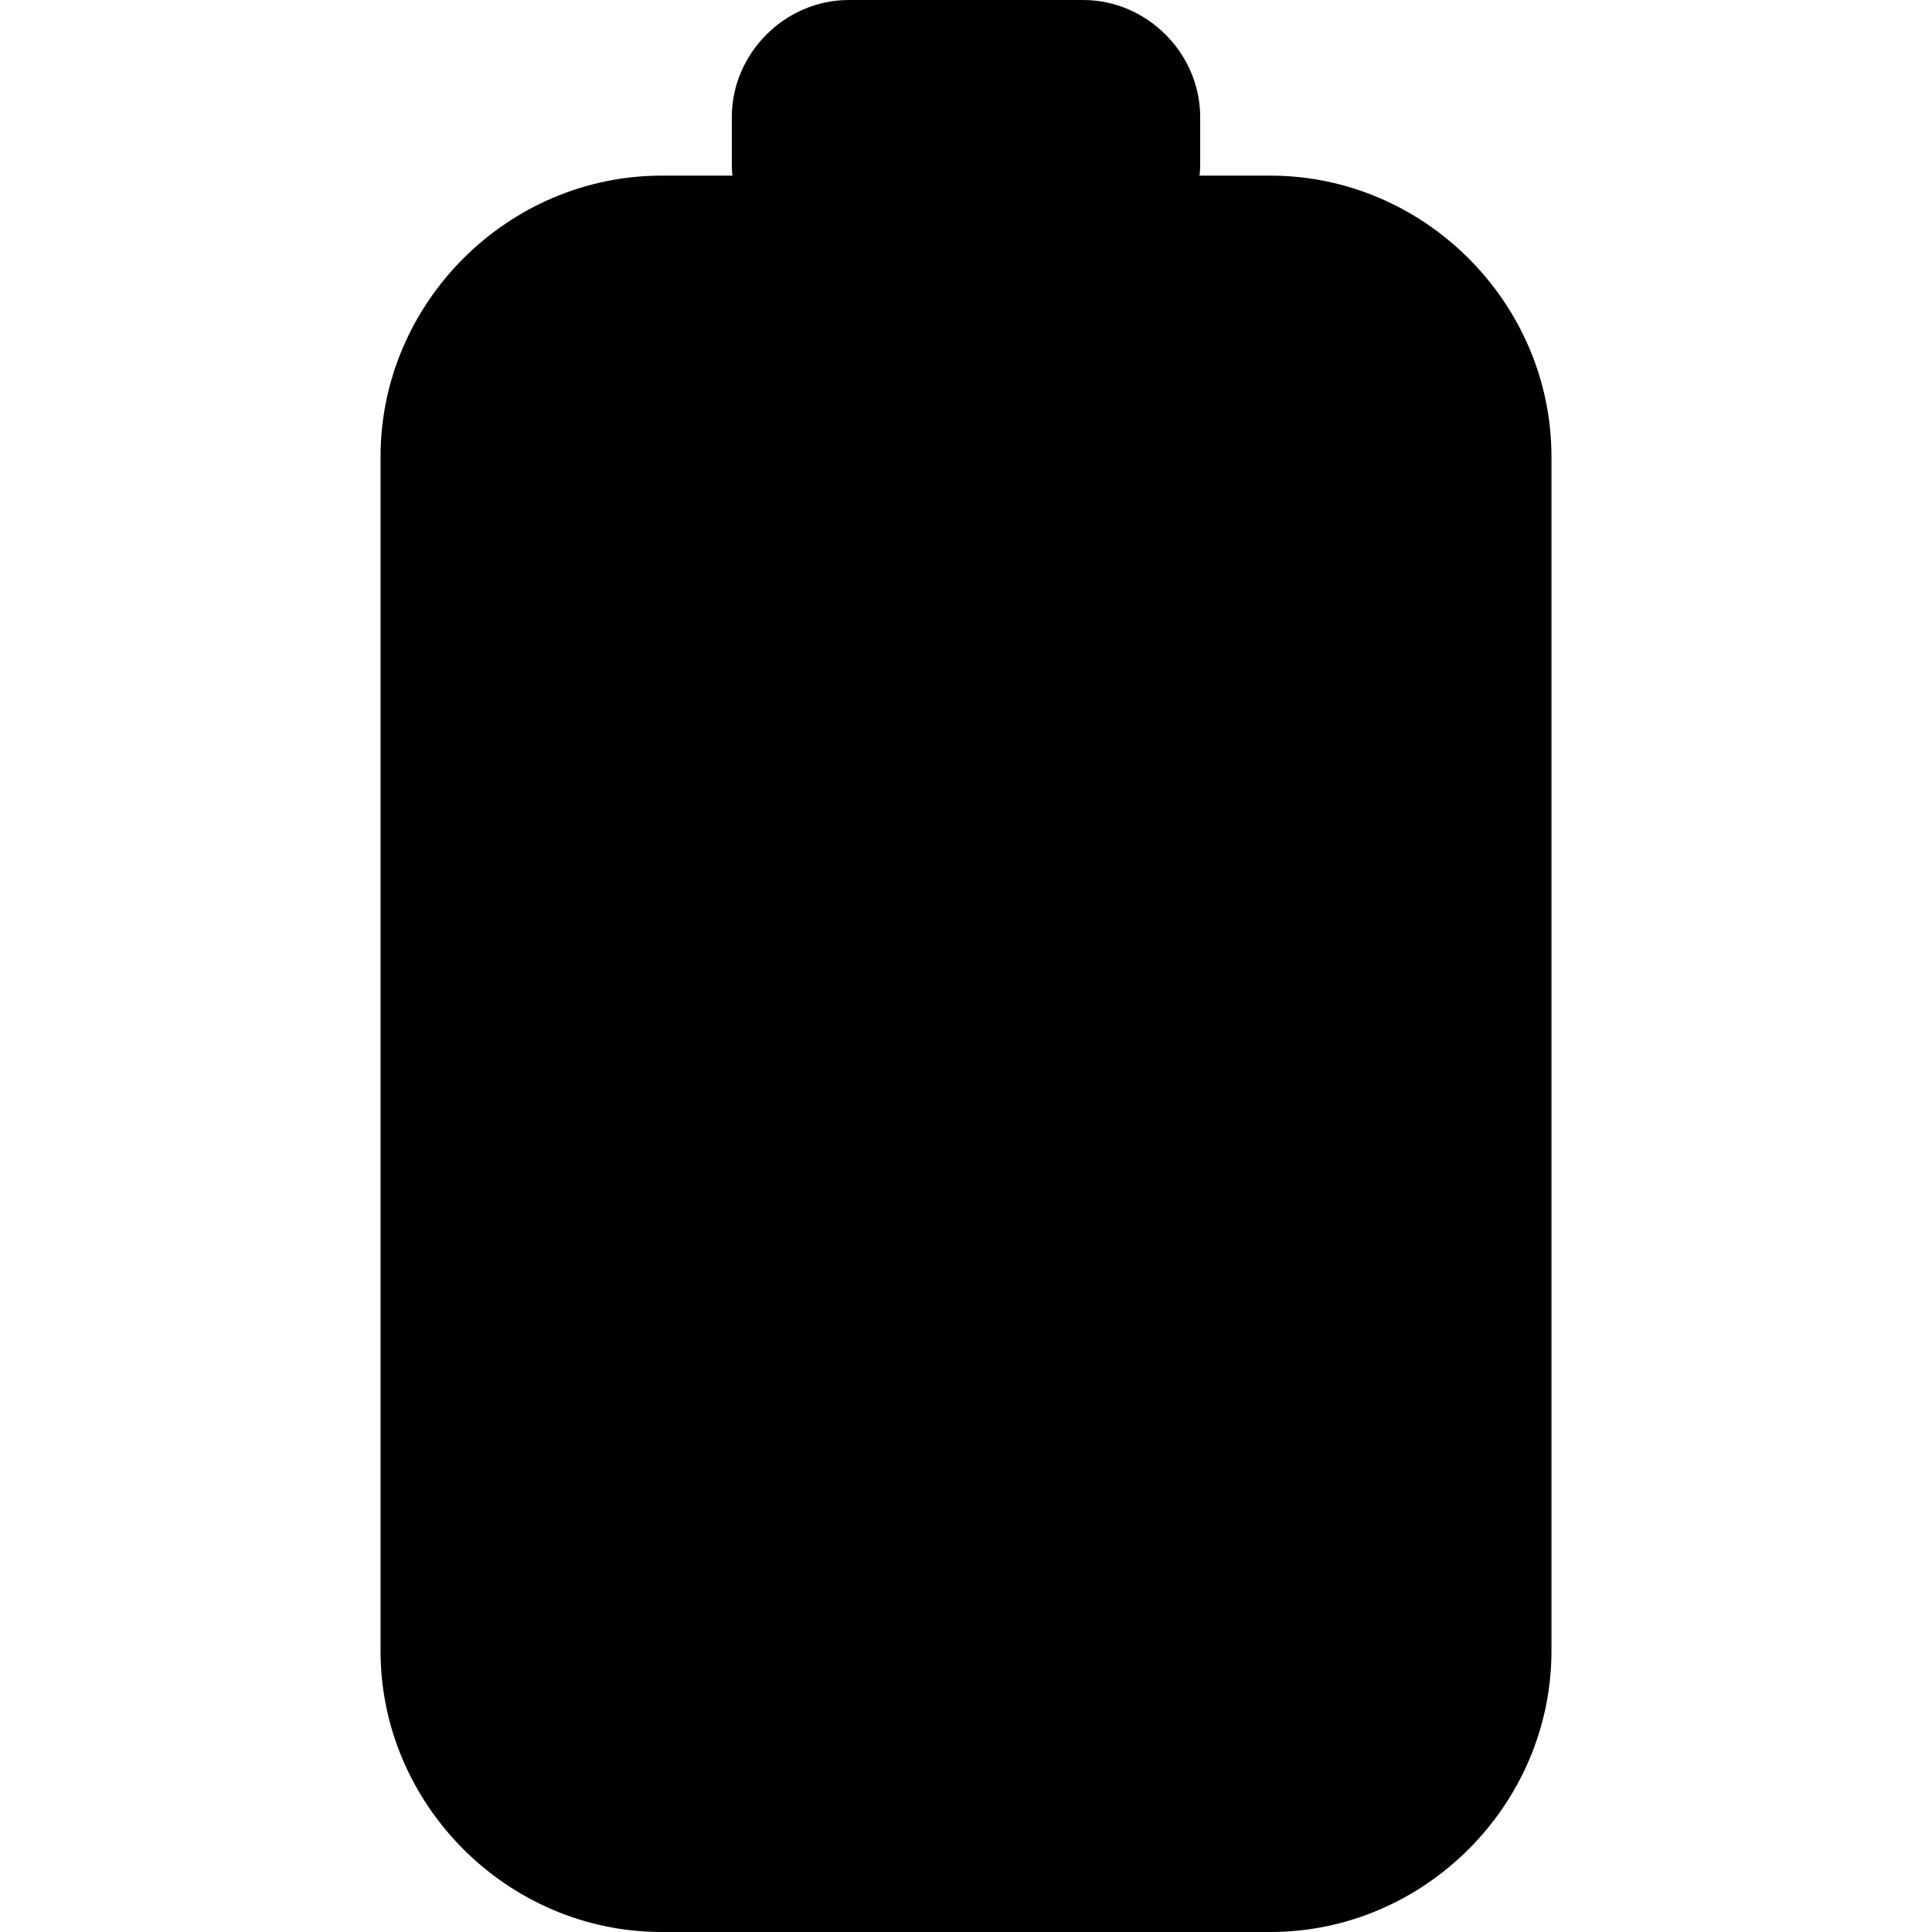 <svg width="330" height="330" version="1.1" xmlns="http://www.w3.org/2000/svg">
    
    <!-- Main rounded rectangle -->
    <path
        d="M 113,30
            C 86.719,30 65,51.719 65,78
            v 204
            c 0,26.281 21.719,48 48,48
            h 104
            c 26.281,0 48,-21.719 48,-48
            V 78
            C 265,51.719 243.281,30 217,30
            Z
            m 0,36
            h 104
            c 6.959,0 12,5.041 12,12
            v 204
            c 0,6.959 -5.041,12 -12,12
            H 113
            c -6.959,0 -12,-5.041 -12,-12
            V 78
            c 0,-6.959 5.041,-12 12,-12
            z"
        id="rect1"
        style="stroke:none;stroke-opacity:1;fill:#000000;fill-opacity:1"
    />
        
    <!-- Top small rectangle with fill (battery terminal) -->
    <g
        id="rect2"
        style="stroke:none;stroke-opacity:1;fill:#000000;fill-opacity:1">
        <path
            d="m 145,10
                h 40
                c 5.54,0 10,4.46 10,10
                v 8
                c 0,5.54 -4.46,10 -10,10
                h -40
                c -5.54,0 -10,-4.46 -10,-10
                v -8
                c 0,-5.54 4.46,-10 10,-10
                z"
            id="path5"
            style="stroke:none;stroke-opacity:1;fill:#000000;fill-opacity:1"
        />
        <path
            d="m 145,0
                c -10.907,0 -20,9.093 -20,20
                v 8
                c 0,10.907 9.093,20 20,20
                h 40
                c 10.907,0 20,-9.093 20,-20
                V 20
                C 205,9.093 195.907,0 185,0
                Z
                m 0,20
                h 40
                v 8
                h -40
                z"
            id="path6"
            style="stroke:none;stroke-opacity:1;fill:#000000;fill-opacity:1"
        />
    </g>
    
    <!-- Inner outline to indicate a full battery (offset slightly) -->
    <g
        id="rect3"
        style="stroke:none;stroke-opacity:1;fill:#000000;fill-opacity:1">
        <path
            d="M 88,53
                H 246
                V 307
                H 88
                Z"
            id="path3"
            style="stroke:none;stroke-opacity:1;fill:#000000;fill-opacity:1"
        />
        <path
            d="M 82,47
                V 313
                H 252
                V 47
                Z
                M 94,59
                H 240
                V 301
                H 94
                Z"
            id="path4"
            style="stroke:none;stroke-opacity:1;fill:#000000;fill-opacity:1"
        />
    </g>
</svg>
